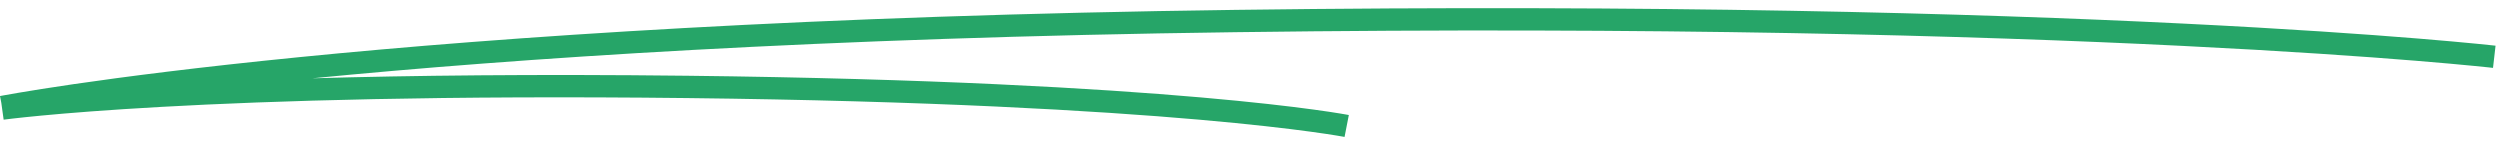 <svg width="224" height="13" viewBox="0 0 224 13" fill="none" xmlns="http://www.w3.org/2000/svg">
<path d="M110.675 0.885C148.679 0.385 176.9 1.186 195.625 2.113C204.987 2.576 211.976 3.071 216.627 3.45C218.952 3.64 220.694 3.801 221.855 3.914C222.435 3.971 222.87 4.016 223.161 4.047C223.306 4.063 223.416 4.074 223.489 4.082C223.526 4.086 223.554 4.089 223.572 4.091C223.581 4.092 223.589 4.093 223.594 4.094C223.596 4.094 223.598 4.095 223.6 4.095H223.601C223.601 4.099 223.595 4.156 223.488 5.088C223.383 6.009 223.375 6.077 223.374 6.082L223.373 6.081C223.372 6.081 223.371 6.082 223.369 6.081C223.365 6.081 223.358 6.08 223.35 6.079C223.332 6.077 223.306 6.074 223.271 6.071C223.2 6.063 223.093 6.051 222.95 6.035C222.665 6.005 222.234 5.961 221.659 5.905C220.509 5.792 218.779 5.632 216.465 5.444C211.835 5.066 204.868 4.573 195.526 4.111C176.843 3.186 148.664 2.384 110.701 2.884C73.394 3.375 46.096 5.245 27.987 7.016C36.823 6.762 47.938 6.631 61.589 6.787C83.479 7.038 98.276 7.914 107.609 8.729C112.276 9.136 115.577 9.528 117.717 9.82C118.786 9.965 119.566 10.087 120.08 10.171C120.337 10.213 120.529 10.247 120.657 10.27C120.721 10.281 120.769 10.29 120.802 10.296C120.818 10.299 120.831 10.301 120.84 10.303C120.844 10.304 120.848 10.305 120.851 10.305C120.852 10.305 120.853 10.306 120.854 10.306H120.855L120.472 12.269H120.471C120.469 12.269 120.467 12.268 120.464 12.268C120.458 12.267 120.447 12.265 120.434 12.262C120.406 12.257 120.363 12.248 120.304 12.238C120.186 12.216 120.004 12.185 119.756 12.144C119.26 12.062 118.499 11.945 117.447 11.802C115.342 11.515 112.073 11.126 107.436 10.721C98.16 9.911 83.414 9.037 61.566 8.787C39.717 8.538 24.392 9.024 14.537 9.572C9.61 9.845 6.049 10.135 3.725 10.355C2.563 10.465 1.709 10.557 1.148 10.622C0.868 10.655 0.661 10.68 0.524 10.698C0.456 10.706 0.406 10.713 0.373 10.717C0.357 10.719 0.345 10.721 0.337 10.722C0.333 10.723 0.33 10.723 0.328 10.723L0.327 10.724C0.327 10.724 0.326 10.715 0.189 9.733C0.16 9.522 0.137 9.356 0.119 9.225C0 8.613 -0 8.607 3.24407e-05 8.607H0.001C0.002 8.607 0.005 8.605 0.007 8.605C0.012 8.604 0.019 8.603 0.027 8.601C0.045 8.597 0.072 8.593 0.106 8.586C0.176 8.573 0.28 8.554 0.417 8.529C0.692 8.479 1.104 8.406 1.654 8.313C2.755 8.126 4.408 7.859 6.628 7.535C11.067 6.889 17.773 6.018 26.852 5.117C45.01 3.313 72.664 1.385 110.675 0.885Z" fill="#26A568"/>
</svg>
